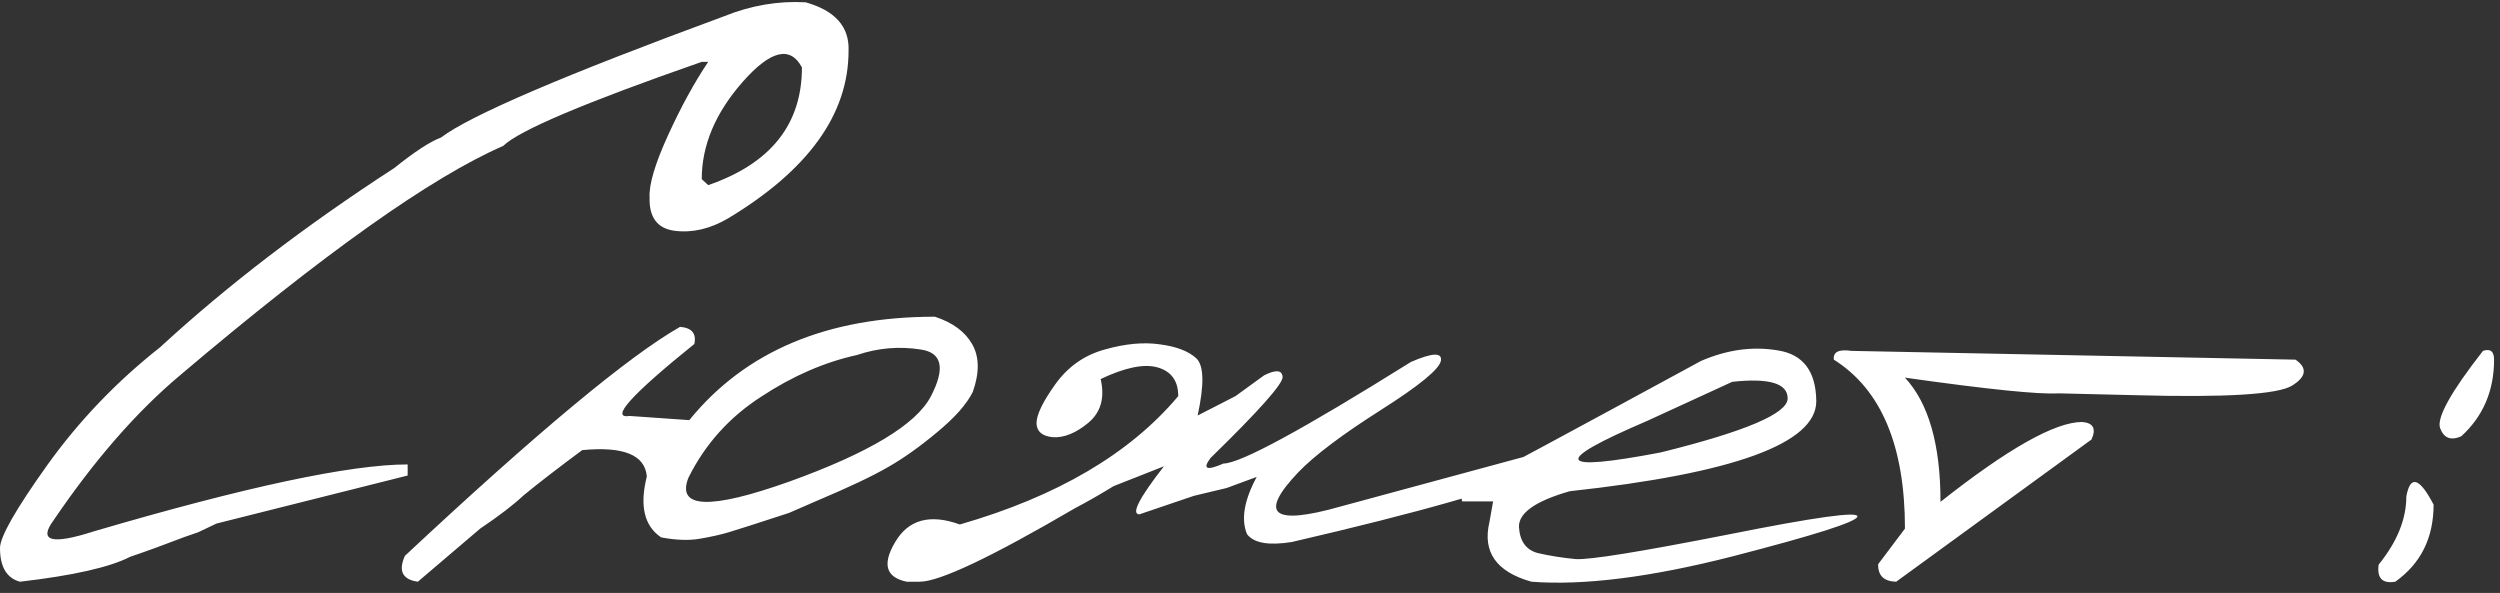 <?xml version="1.0" encoding="UTF-8"?> <svg xmlns="http://www.w3.org/2000/svg" width="156" height="37" viewBox="0 0 156 37" fill="none"><rect x="0" y="0" width="156" height="37" fill="#333333" stroke="none"/><path d="M45.201 1.008C46.872 0.336 48.562 0.048 50.271 0.144C52.115 0.663 53.008 1.671 52.95 3.169C52.95 7.125 50.444 10.611 45.431 13.627C44.317 14.28 43.213 14.539 42.118 14.404C41.023 14.27 40.495 13.569 40.534 12.301C40.495 11.495 40.879 10.208 41.686 8.441C42.493 6.674 43.328 5.147 44.192 3.86H43.789C36.51 6.396 32.381 8.143 31.401 9.104C26.907 11.062 20.195 15.825 11.264 23.393C8.537 25.678 5.896 28.703 3.342 32.467C2.382 33.773 3.217 34.004 5.848 33.159C15.336 30.374 21.866 28.981 25.438 28.981V29.673L13.511 32.669L12.359 33.216L11.523 33.504C10.275 33.984 9.142 34.398 8.124 34.743C6.856 35.396 4.561 35.915 1.239 36.299C0.413 36.068 0 35.367 0 34.196C0 33.504 0.979 31.785 2.938 29.039C4.917 26.273 7.269 23.815 9.997 21.664C14.164 17.823 19.033 14.097 24.602 10.486C25.87 9.468 26.84 8.835 27.512 8.585C29.337 7.202 35.233 4.677 45.201 1.008ZM50.041 4.206C49.311 2.842 48.081 3.14 46.353 5.099C44.644 7.039 43.789 9.065 43.789 11.178L44.192 11.552C48.091 10.208 50.041 7.759 50.041 4.206ZM58.339 19.763C59.453 20.128 60.23 20.704 60.672 21.491C61.114 22.279 61.123 23.268 60.701 24.459C60.317 25.227 59.577 26.062 58.483 26.965C57.407 27.867 56.38 28.597 55.4 29.154C54.44 29.711 52.98 30.403 51.021 31.229L49.235 32.006C47.238 32.659 45.98 33.063 45.461 33.216C44.943 33.37 44.338 33.504 43.646 33.62C42.974 33.735 42.177 33.706 41.255 33.533C40.199 32.823 39.901 31.555 40.362 29.73C40.247 28.386 38.902 27.839 36.329 28.088C34.85 29.183 33.63 30.124 32.67 30.912C32.036 31.507 31.134 32.198 29.962 32.986L26.073 36.299C25.113 36.164 24.844 35.627 25.266 34.685C33.505 26.984 39.229 22.221 42.436 20.396C43.166 20.454 43.464 20.809 43.329 21.462C39.373 24.651 38.029 26.149 39.296 25.956L43.012 26.216C46.508 21.914 51.617 19.763 58.339 19.763ZM42.955 29.817C42.206 31.738 44.309 31.814 49.264 30.047C54.219 28.261 57.157 26.494 58.079 24.747C59.001 22.98 58.79 22 57.446 21.808C56.101 21.597 54.776 21.712 53.47 22.154C51.453 22.596 49.465 23.46 47.507 24.747C45.509 26.033 43.992 27.724 42.955 29.817ZM68.941 21.808C70.228 21.443 71.38 21.338 72.398 21.491C73.416 21.626 74.165 21.914 74.645 22.355C75.126 22.797 75.154 23.988 74.732 25.928L77.094 24.718L78.88 23.421C79.61 23.056 79.994 23.085 80.033 23.508C80.09 23.911 78.592 25.601 75.538 28.578C75.02 29.27 75.289 29.385 76.345 28.924C77.382 28.924 81.281 26.811 88.041 22.586C89.367 22.01 89.991 21.981 89.914 22.5C89.837 23.018 88.589 24.046 86.169 25.582C83.749 27.119 82.03 28.415 81.012 29.471C78.515 32.102 79.399 32.813 83.662 31.603L96.108 28.232C96.818 28.213 96.953 28.559 96.511 29.27C93.957 30.441 88.656 31.958 80.609 33.821C79.168 34.052 78.237 33.889 77.814 33.331C77.43 32.41 77.632 31.219 78.419 29.759L76.547 30.451L75.337 30.739L74.501 30.94L71.102 32.093C70.564 32.093 71.073 31.094 72.629 29.097L69.489 30.335C68.644 30.854 67.837 31.315 67.069 31.718C61.845 34.772 58.618 36.299 57.389 36.299H56.582C55.276 36.03 55.036 35.204 55.862 33.821C56.688 32.419 58.032 32.054 59.895 32.727C65.964 30.979 70.507 28.309 73.522 24.718C73.522 23.777 73.099 23.181 72.254 22.932C71.409 22.682 70.218 22.922 68.682 23.652C68.951 24.823 68.692 25.736 67.904 26.389C67.136 27.023 66.406 27.32 65.715 27.282C65.043 27.224 64.697 26.936 64.678 26.418C64.678 25.88 65.071 25.064 65.859 23.969C66.646 22.874 67.674 22.154 68.941 21.808ZM106.134 22.528C107.767 21.818 109.37 21.597 110.945 21.866C112.52 22.115 113.317 23.172 113.336 25.035C113.336 27.666 108.209 29.538 97.953 30.652C95.802 31.267 94.745 32.016 94.784 32.899C94.841 33.783 95.235 34.321 95.965 34.513C96.714 34.685 97.501 34.81 98.327 34.887C99.172 34.945 102.332 34.436 107.805 33.36C113.279 32.266 115.977 31.891 115.9 32.237C115.843 32.563 113.25 33.389 108.122 34.714C103.013 36.02 98.826 36.548 95.562 36.299C93.372 35.684 92.498 34.446 92.94 32.583L93.17 31.286H91.24C91.087 30.825 91.413 30.403 92.22 30.019C93.046 29.615 97.684 27.119 106.134 22.528ZM102.764 26.273C96.791 28.828 97.079 29.481 103.628 28.232C108.91 26.926 111.55 25.803 111.55 24.862C111.55 23.921 110.398 23.575 108.093 23.825L102.764 26.273ZM115.527 21.895L143.241 22.442C143.99 22.96 143.923 23.498 143.039 24.055C142.156 24.612 138.9 24.814 133.273 24.66L128.462 24.545C127.233 24.622 124.035 24.295 118.869 23.565C120.348 25.16 121.087 27.743 121.087 31.315C125.293 27.992 128.241 26.331 129.931 26.331C130.623 26.389 130.815 26.754 130.508 27.426L118.322 36.299C117.553 36.28 117.179 35.915 117.198 35.204L118.869 32.986C118.869 27.82 117.39 24.305 114.432 22.442C114.375 21.962 114.74 21.779 115.527 21.895ZM154.938 21.895C155.399 21.741 155.63 21.923 155.63 22.442C155.63 24.382 154.948 25.976 153.584 27.224C152.931 27.512 152.49 27.339 152.259 26.706C152.048 26.053 152.941 24.449 154.938 21.895ZM151.856 31.488C151.856 33.562 151.059 35.166 149.465 36.299C148.658 36.433 148.312 36.078 148.428 35.233C149.58 33.812 150.156 32.391 150.156 30.969C150.406 29.625 150.972 29.798 151.856 31.488Z" fill="white"></path></svg> 
